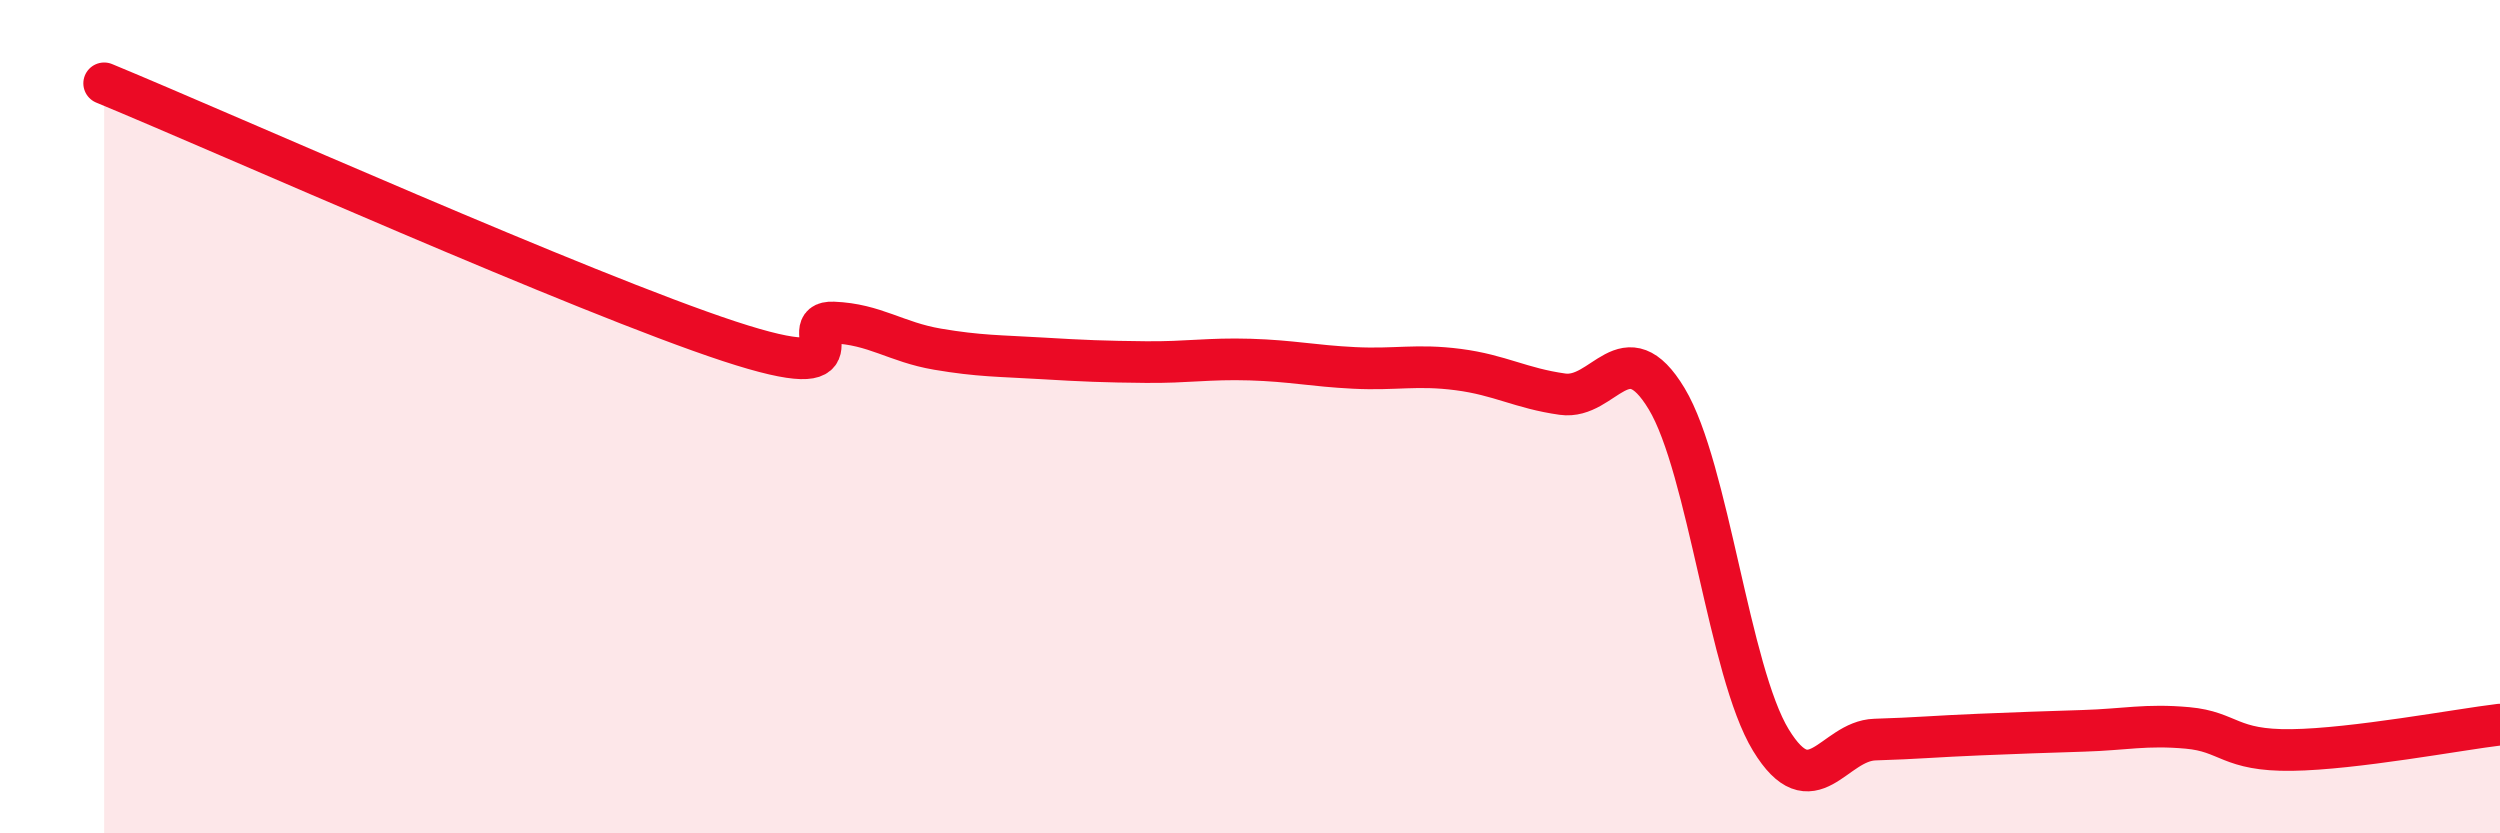 
    <svg width="60" height="20" viewBox="0 0 60 20" xmlns="http://www.w3.org/2000/svg">
      <path
        d="M 2.5,2 C 5.5,3.24 14,7.04 17.5,8.19 C 21,9.34 19,7.7 20,7.74 C 21,7.78 21.5,8.21 22.5,8.38 C 23.5,8.55 24,8.54 25,8.6 C 26,8.66 26.5,8.68 27.5,8.69 C 28.5,8.7 29,8.6 30,8.63 C 31,8.66 31.5,8.78 32.5,8.83 C 33.5,8.88 34,8.74 35,8.87 C 36,9 36.5,9.32 37.5,9.46 C 38.5,9.6 39,7.91 40,9.57 C 41,11.23 41.5,16.12 42.5,17.76 C 43.5,19.4 44,17.78 45,17.75 C 46,17.72 46.5,17.67 47.5,17.63 C 48.5,17.59 49,17.57 50,17.54 C 51,17.51 51.5,17.38 52.5,17.47 C 53.5,17.56 53.5,18.02 55,18 C 56.5,17.98 59,17.51 60,17.39L60 20L2.5 20Z"
        fill="#EB0A25"
        opacity="0.1"
        stroke-linecap="round"
        stroke-linejoin="round"
      />
      <path
        d="M 2.5,2 C 5.5,3.24 14,7.04 17.5,8.19 C 21,9.34 19,7.7 20,7.74 C 21,7.78 21.5,8.21 22.5,8.38 C 23.5,8.55 24,8.54 25,8.6 C 26,8.66 26.5,8.68 27.5,8.69 C 28.5,8.7 29,8.6 30,8.63 C 31,8.66 31.5,8.78 32.5,8.83 C 33.5,8.88 34,8.74 35,8.87 C 36,9 36.5,9.32 37.5,9.46 C 38.5,9.6 39,7.91 40,9.57 C 41,11.23 41.5,16.12 42.5,17.76 C 43.5,19.4 44,17.78 45,17.75 C 46,17.72 46.5,17.67 47.5,17.63 C 48.5,17.59 49,17.57 50,17.54 C 51,17.51 51.5,17.38 52.5,17.47 C 53.5,17.56 53.5,18.02 55,18 C 56.5,17.98 59,17.51 60,17.39"
        stroke="#EB0A25"
        stroke-width="1"
        fill="none"
        stroke-linecap="round"
        stroke-linejoin="round"
      />
    </svg>
  
